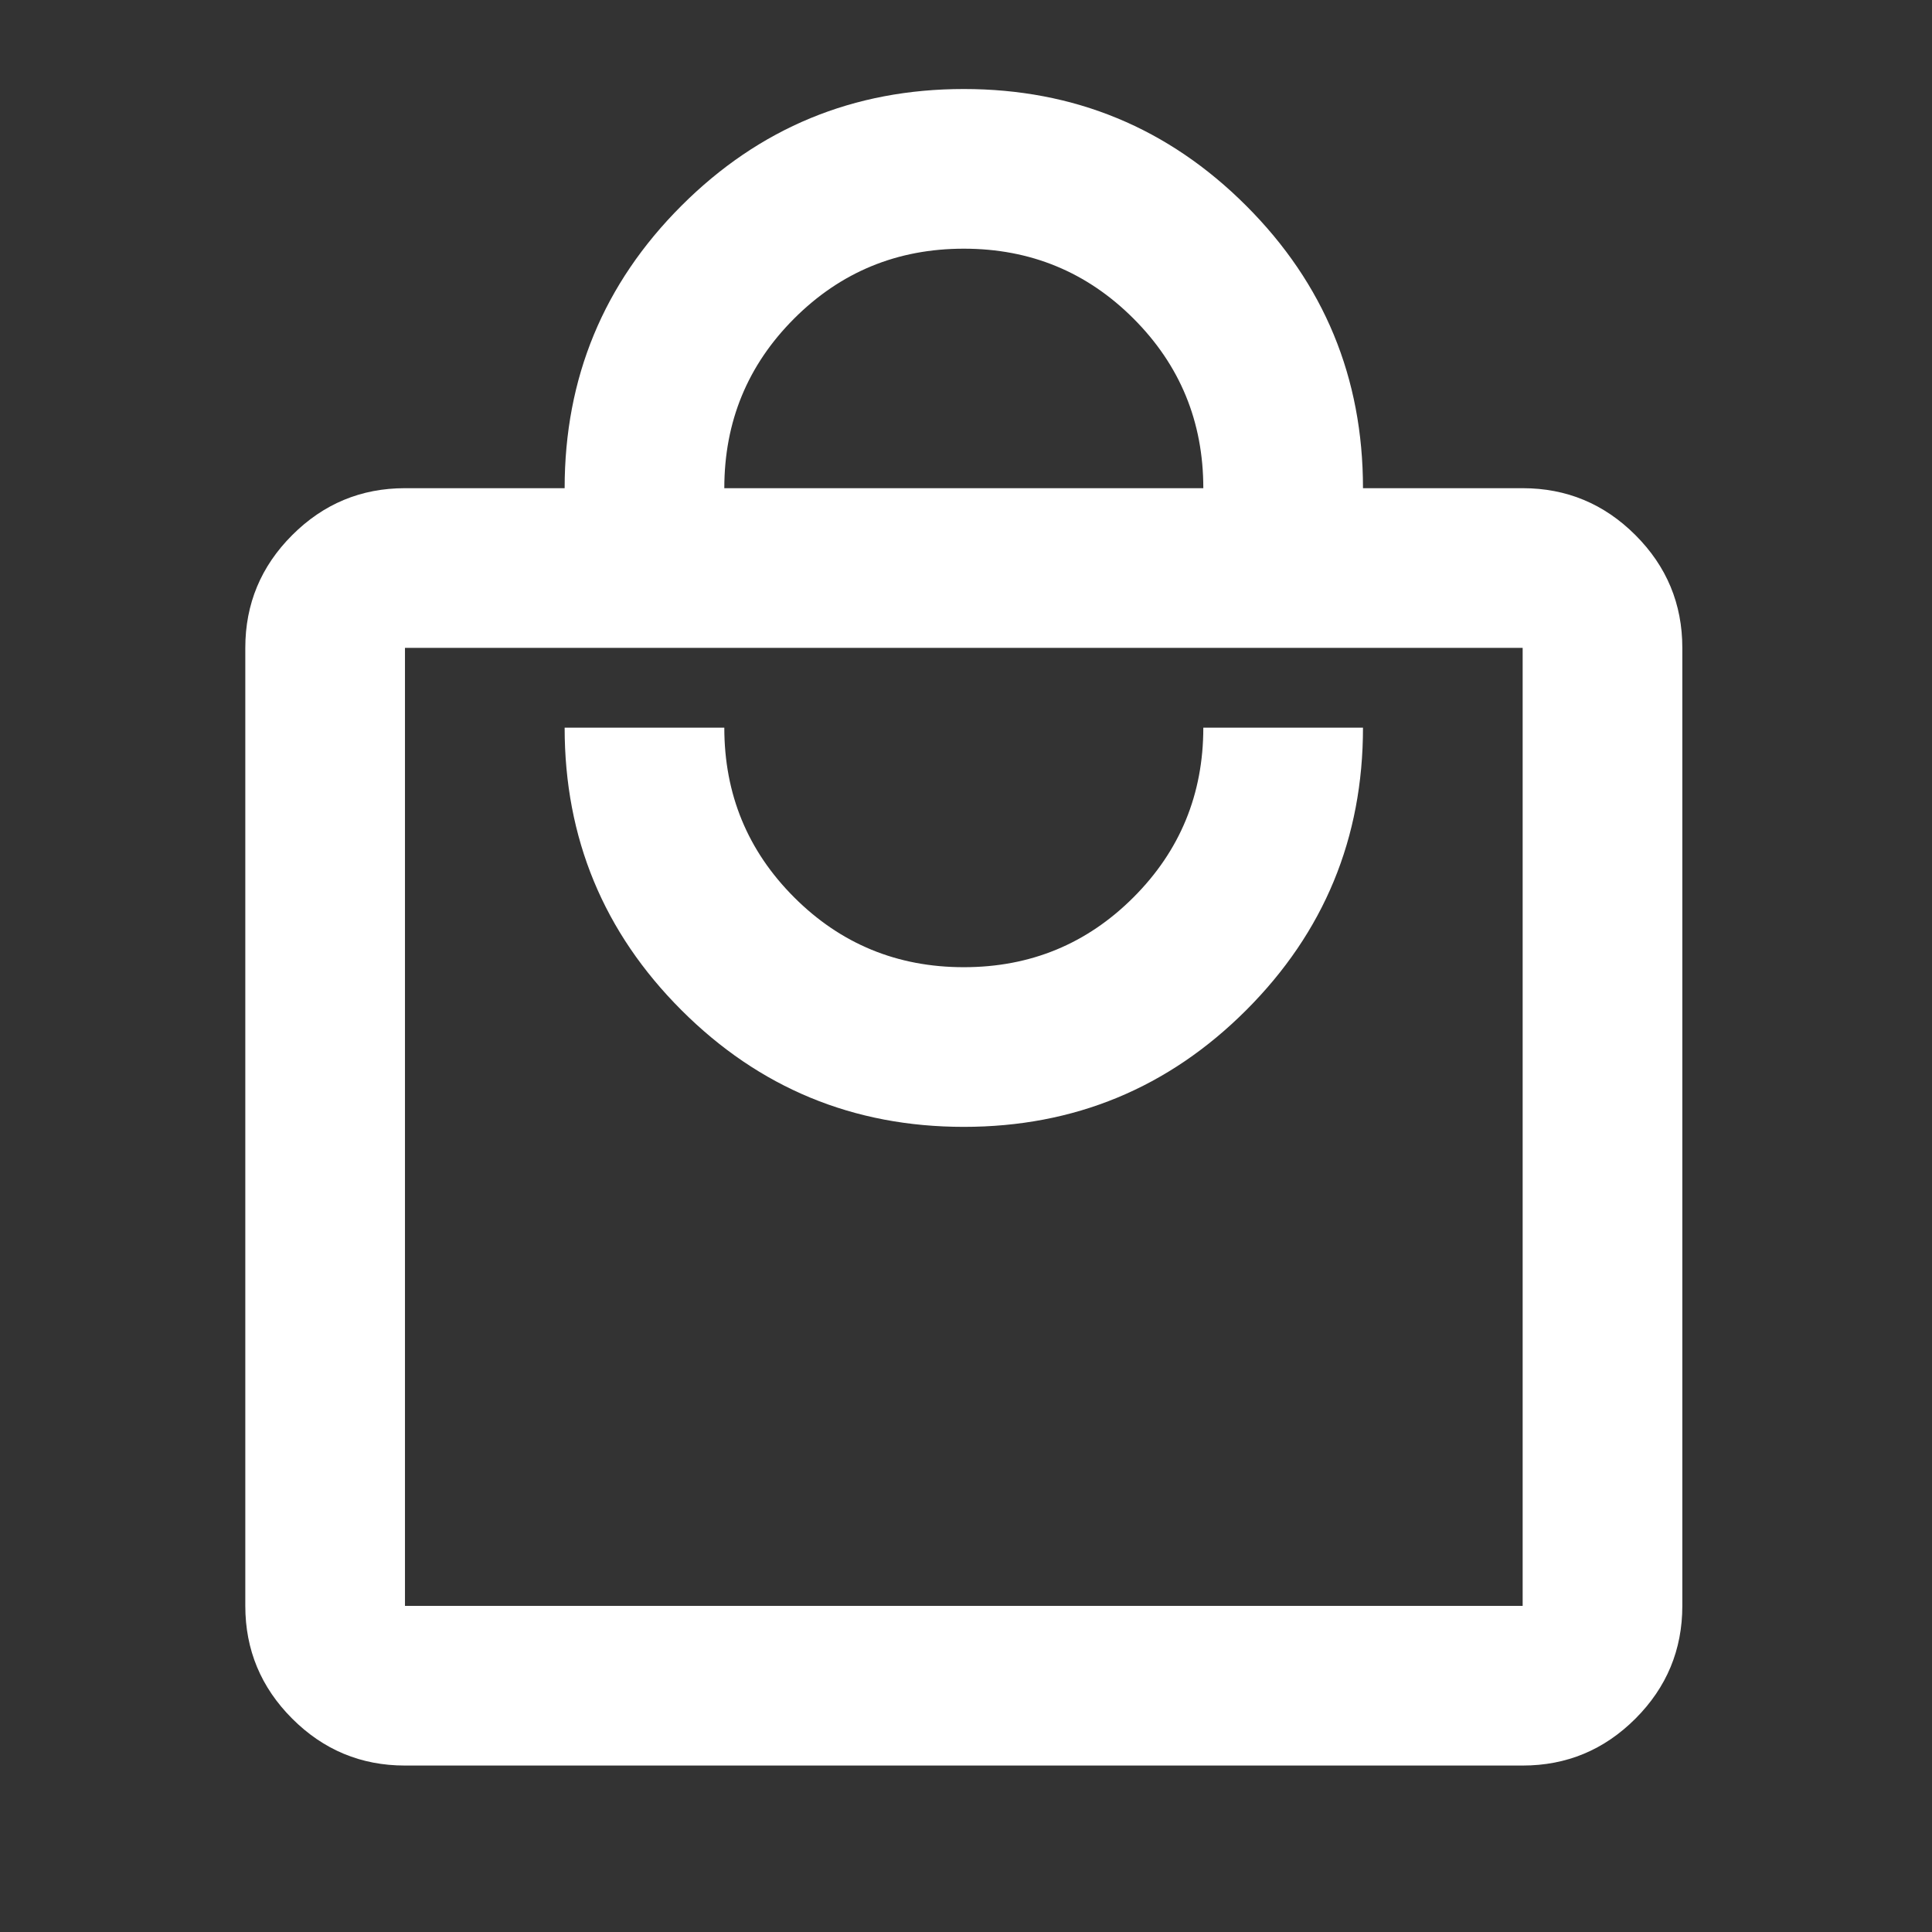 <svg width="121" height="121" viewBox="0 0 121 121" fill="none" xmlns="http://www.w3.org/2000/svg">
<rect x="0" y="0" width="121" height="121" fill="#333333" stroke="none"/>
<mask id="mask0_64_2858" style="mask-type:alpha" maskUnits="userSpaceOnUse" x="0" y="0" width="121" height="121">
<rect x="0.363" y="0.575" width="120" height="120" fill="#D9D9D9"/>
</mask>
<g mask="url(#mask0_64_2858)">
<path d="M25.363 110.575C22.613 110.575 20.259 109.596 18.301 107.638C16.342 105.679 15.363 103.325 15.363 100.575V40.575C15.363 37.825 16.342 35.471 18.301 33.513C20.259 31.555 22.613 30.575 25.363 30.575H35.363C35.363 23.659 37.801 17.763 42.676 12.888C47.551 8.013 53.447 5.575 60.363 5.575C67.28 5.575 73.176 8.013 78.051 12.888C82.926 17.763 85.363 23.659 85.363 30.575H95.363C98.113 30.575 100.467 31.555 102.426 33.513C104.384 35.471 105.363 37.825 105.363 40.575V100.575C105.363 103.325 104.384 105.679 102.426 107.638C100.467 109.596 98.113 110.575 95.363 110.575H25.363ZM25.363 100.575H95.363V40.575H25.363V100.575ZM60.363 70.575C67.28 70.575 73.176 68.138 78.051 63.263C82.926 58.388 85.363 52.492 85.363 45.575H75.363C75.363 49.742 73.905 53.284 70.988 56.2C68.072 59.117 64.53 60.575 60.363 60.575C56.197 60.575 52.655 59.117 49.738 56.2C46.822 53.284 45.363 49.742 45.363 45.575H35.363C35.363 52.492 37.801 58.388 42.676 63.263C47.551 68.138 53.447 70.575 60.363 70.575ZM45.363 30.575H75.363C75.363 26.409 73.905 22.867 70.988 19.95C68.072 17.034 64.53 15.575 60.363 15.575C56.197 15.575 52.655 17.034 49.738 19.95C46.822 22.867 45.363 26.409 45.363 30.575Z" fill="white"/>
</g>
</svg>
